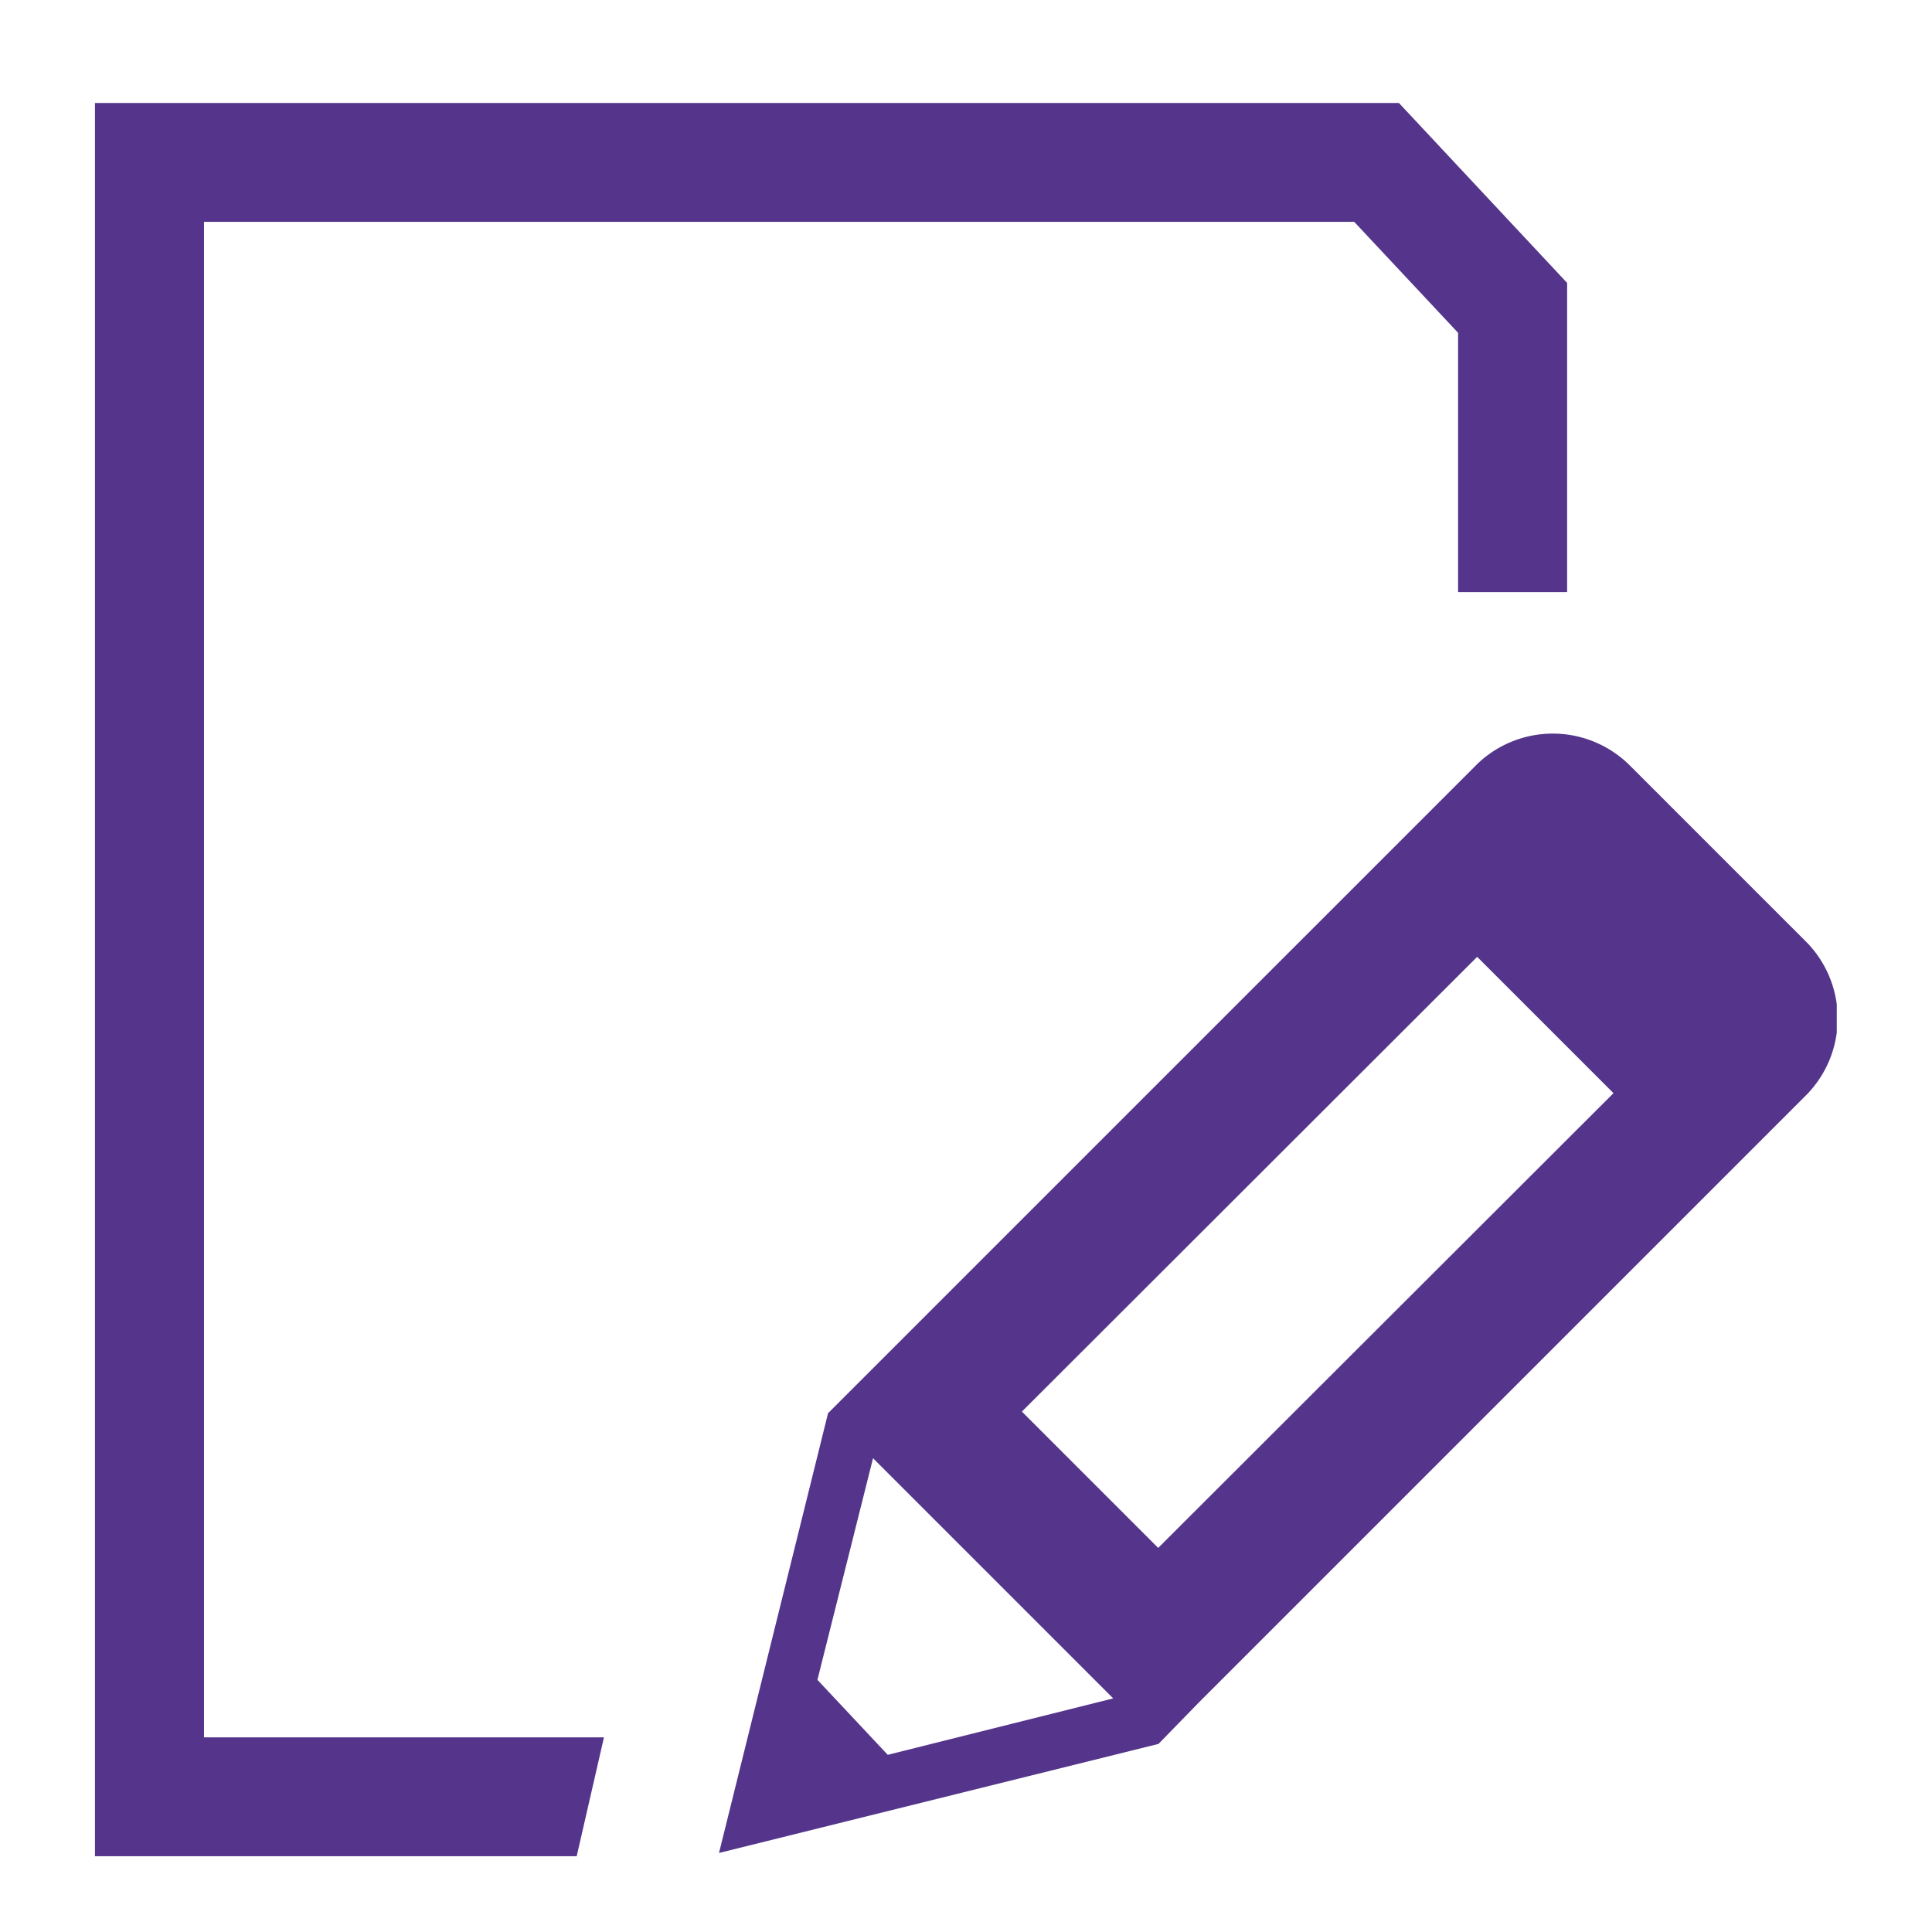 <?xml version="1.0" encoding="UTF-8"?> <svg xmlns="http://www.w3.org/2000/svg" xmlns:xlink="http://www.w3.org/1999/xlink" id="Слой_1" data-name="Слой 1" viewBox="0 0 127.56 127.56"> <defs> <style>.cls-1{fill:#54358b;}</style> <symbol id="Notepad" data-name="Notepad" viewBox="0 0 63.89 64.31"> <polygon class="cls-1" points="46.19 4.36 50 8.43 50 17.94 54 17.94 54 6.6 47.83 0 0 0 0 64.31 17.67 64.31 18.67 59.95 4 59.95 4 4.36 46.19 4.36"></polygon> <path class="cls-1" d="M62.71,30.71l-6.4-6.4a4,4,0,0,0-5.6-.07h0L27.36,47.59l-.47.47-4,16.13,16.12-4,1.5-1.54h0l22.3-22.3h0A4,4,0,0,0,62.71,30.71Zm-34.17,19,8.81,8.81-8.27,2.07L26.5,57.84ZM39,53l-5-5L50.7,31.32l5,5Z"></path> </symbol> </defs> <use width="63.89" height="64.31" transform="translate(6.27 6.8) scale(1.8)" xlink:href="#Notepad"></use> </svg> 